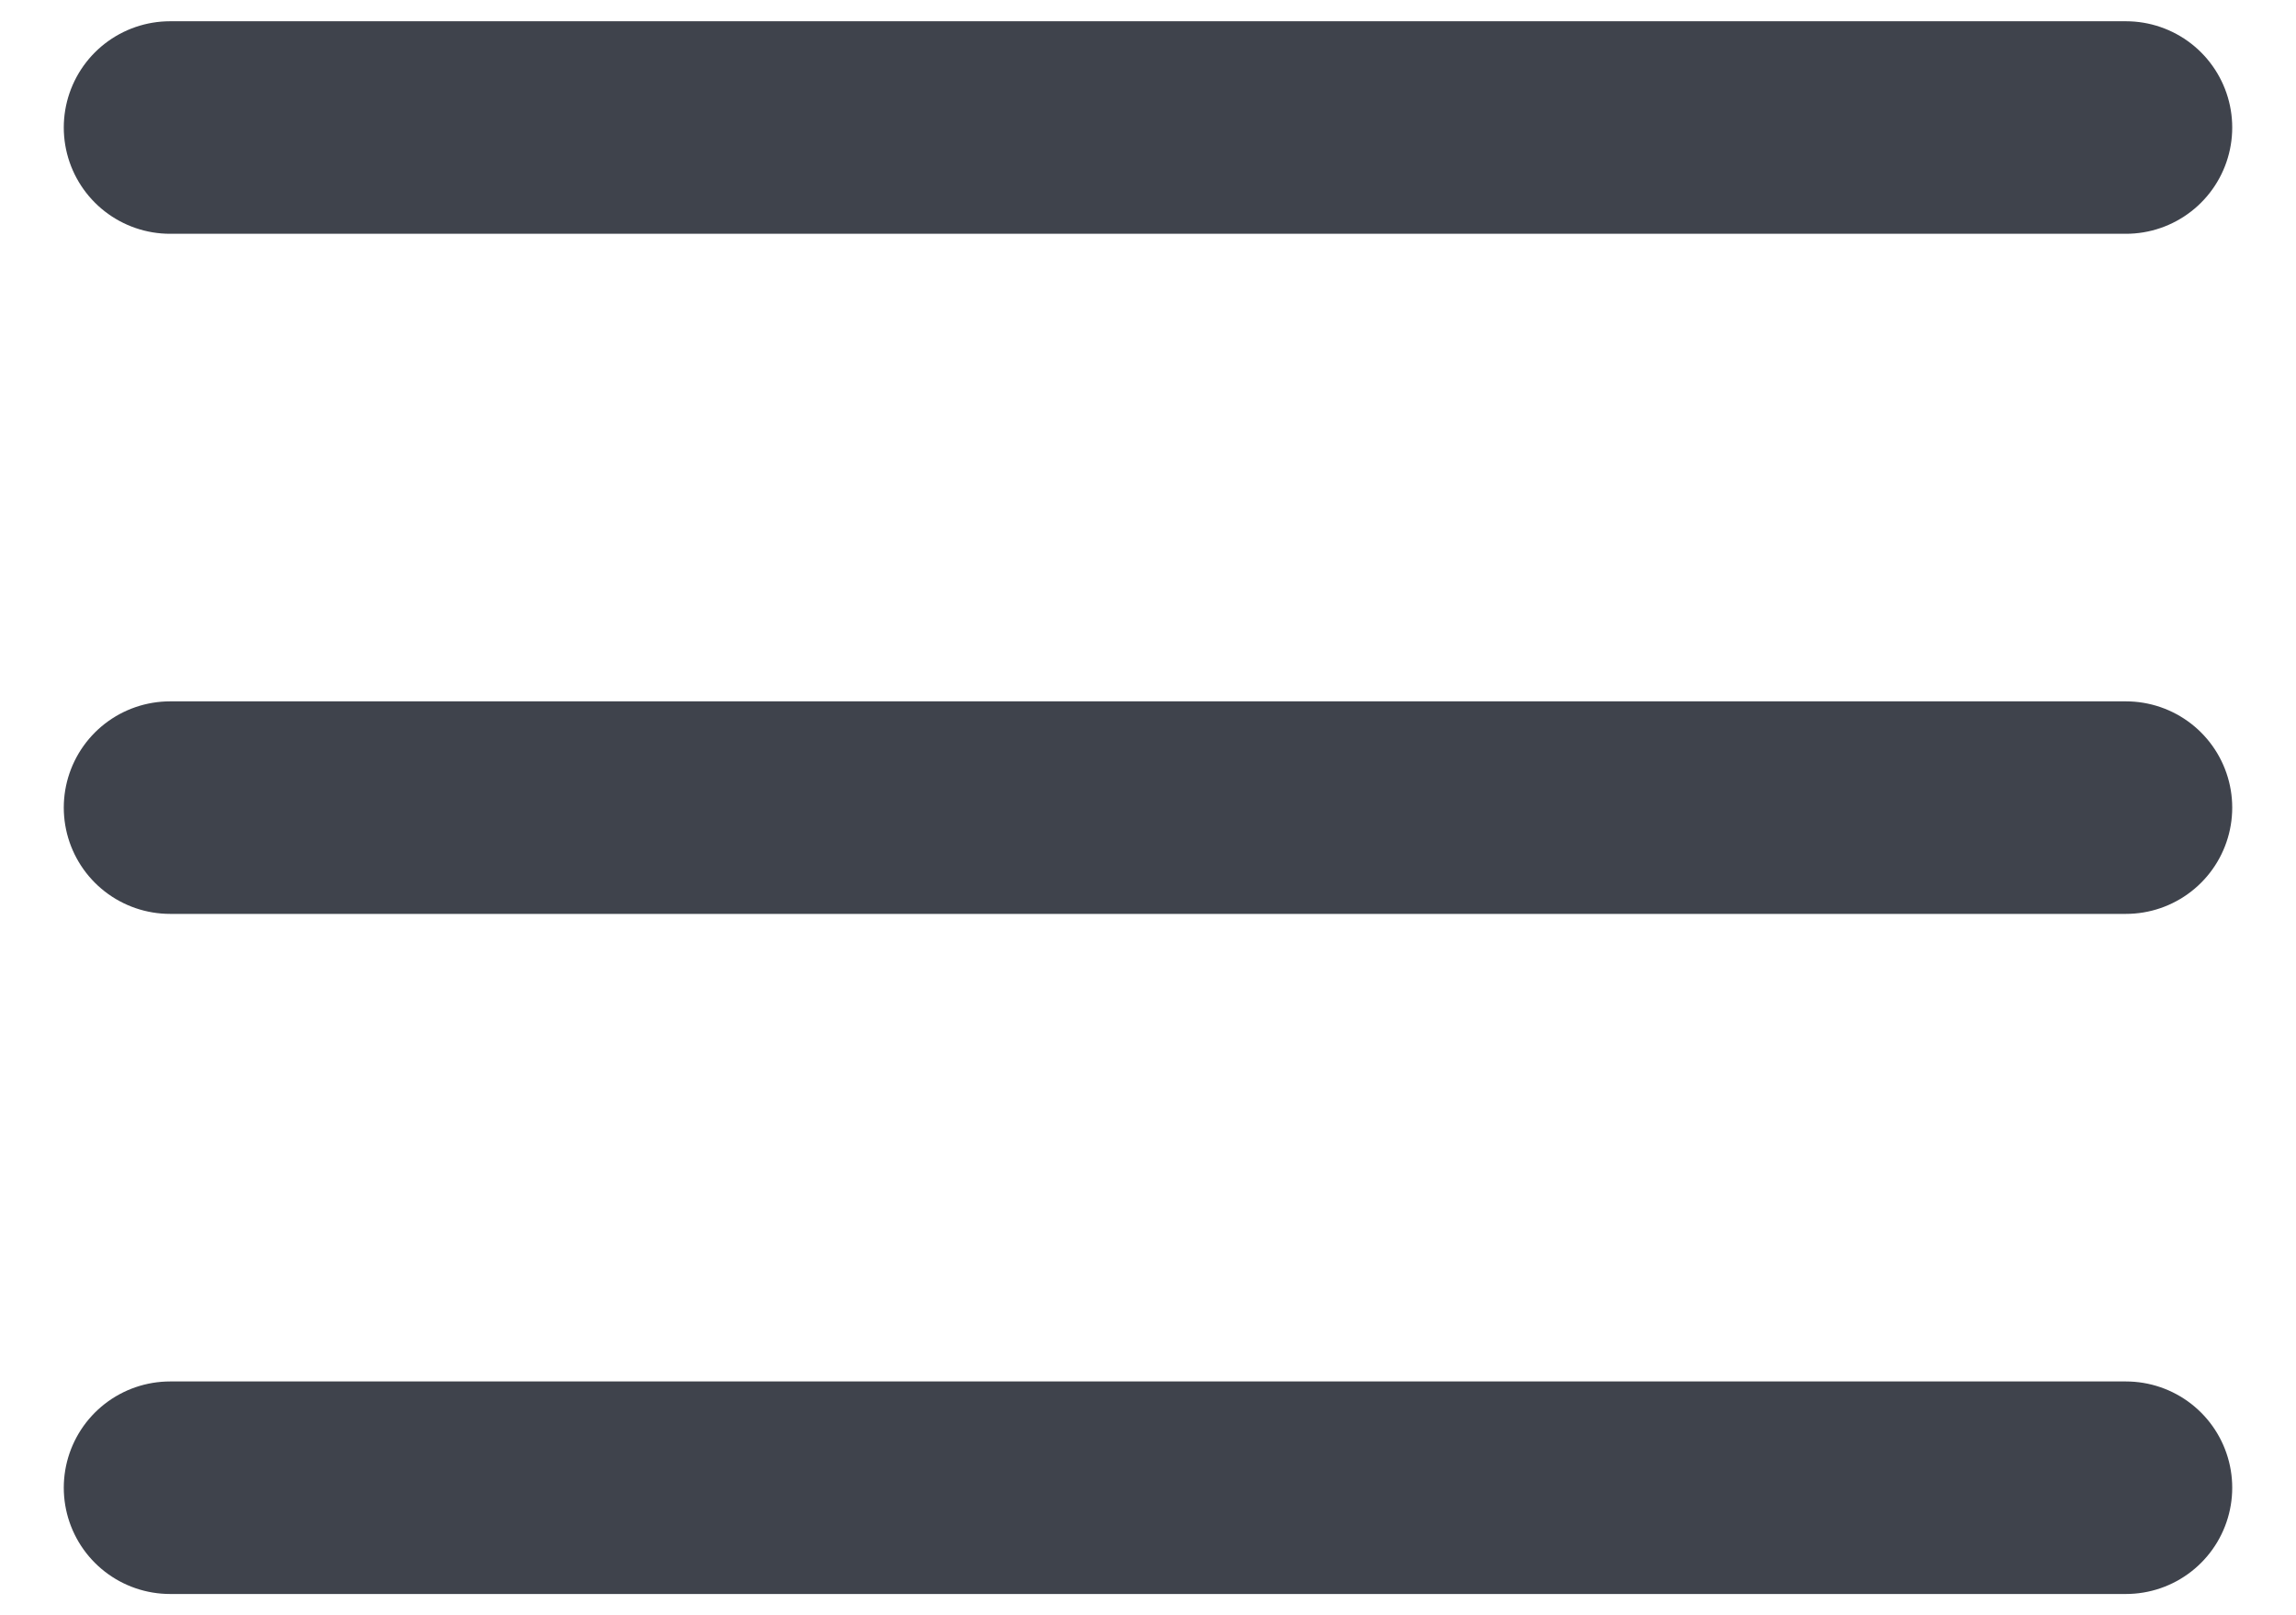 <svg width="27" height="19" viewBox="0 0 27 19" fill="none" xmlns="http://www.w3.org/2000/svg">
<path d="M2 1.5H25" stroke="#3F434C" stroke-width="2.5" stroke-linecap="round"/>
<path d="M2 9.5H25" stroke="#3F434C" stroke-width="2.5" stroke-linecap="round"/>
<path d="M2 17.5H25" stroke="#3F434C" stroke-width="2.5" stroke-linecap="round"/>
</svg>
